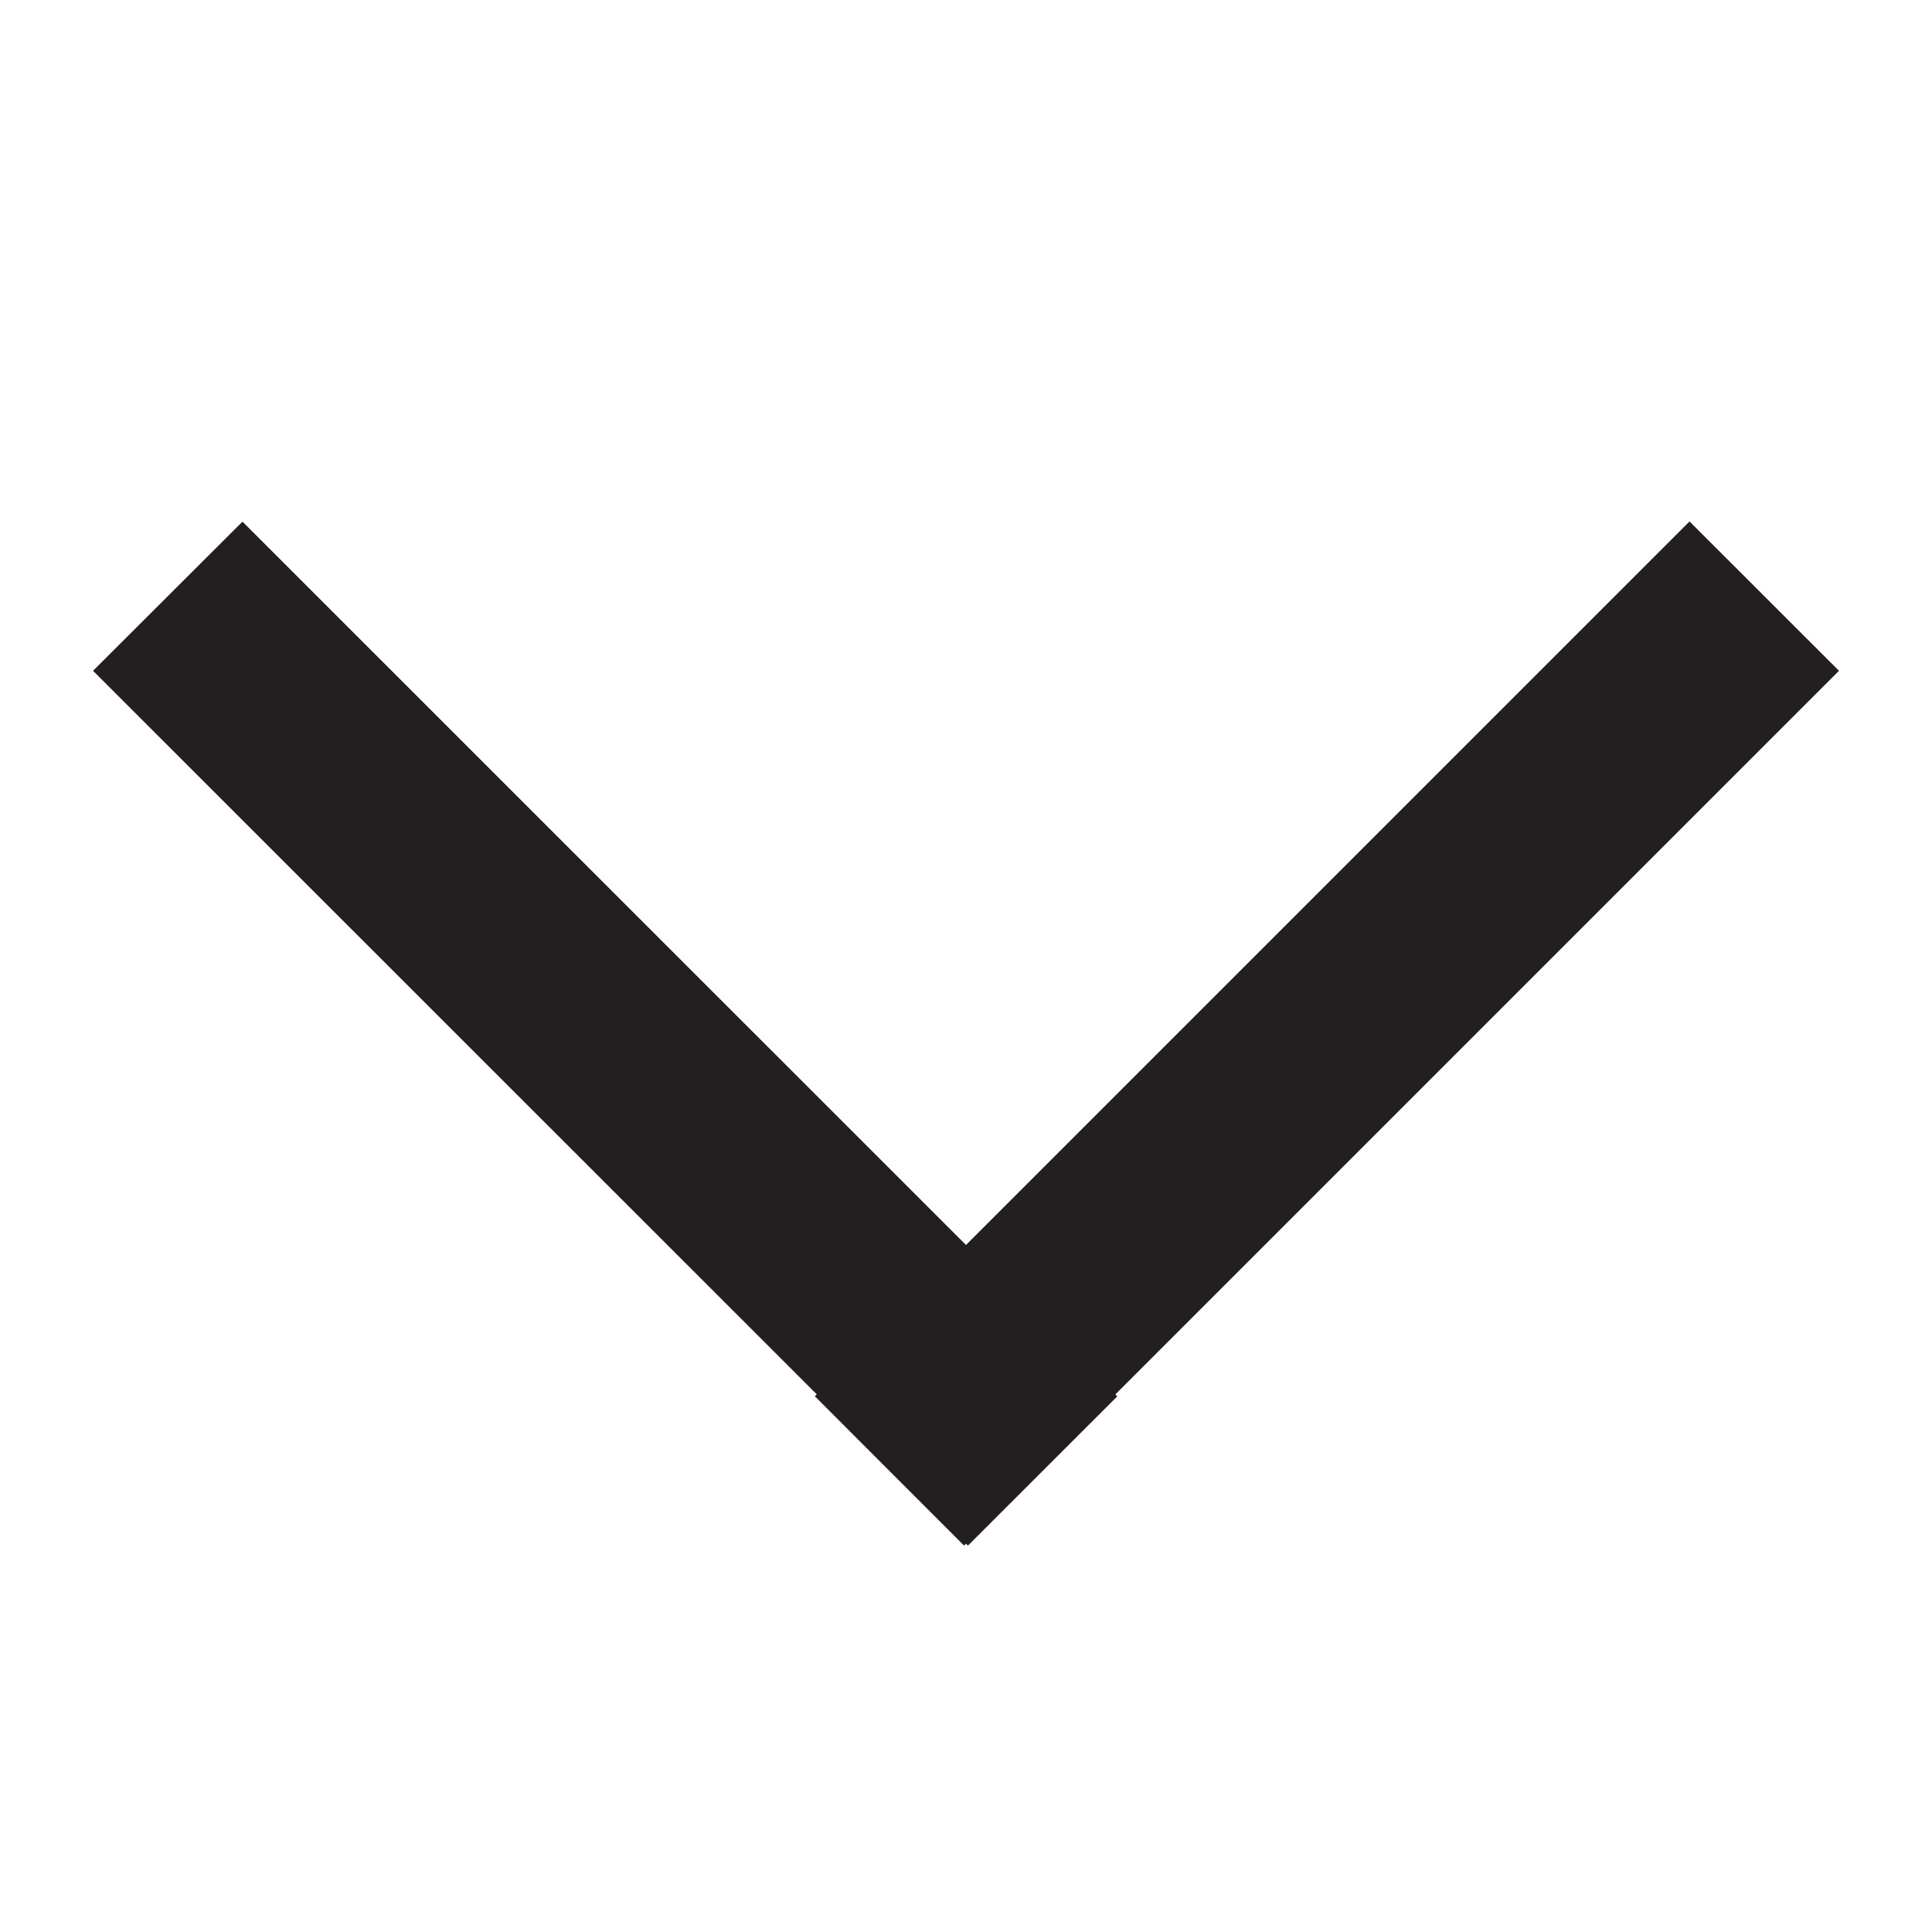 <svg xmlns="http://www.w3.org/2000/svg" width="20" height="20" viewBox="0 0 20 20"><path fill="#231F20" d="M19.037 6.944L17.49 5.398 10 12.888 2.51 5.4.963 6.944l7.492 7.49-.02.02L9.98 16l.02-.02.02.02 1.546-1.545-.02-.02z"/></svg>